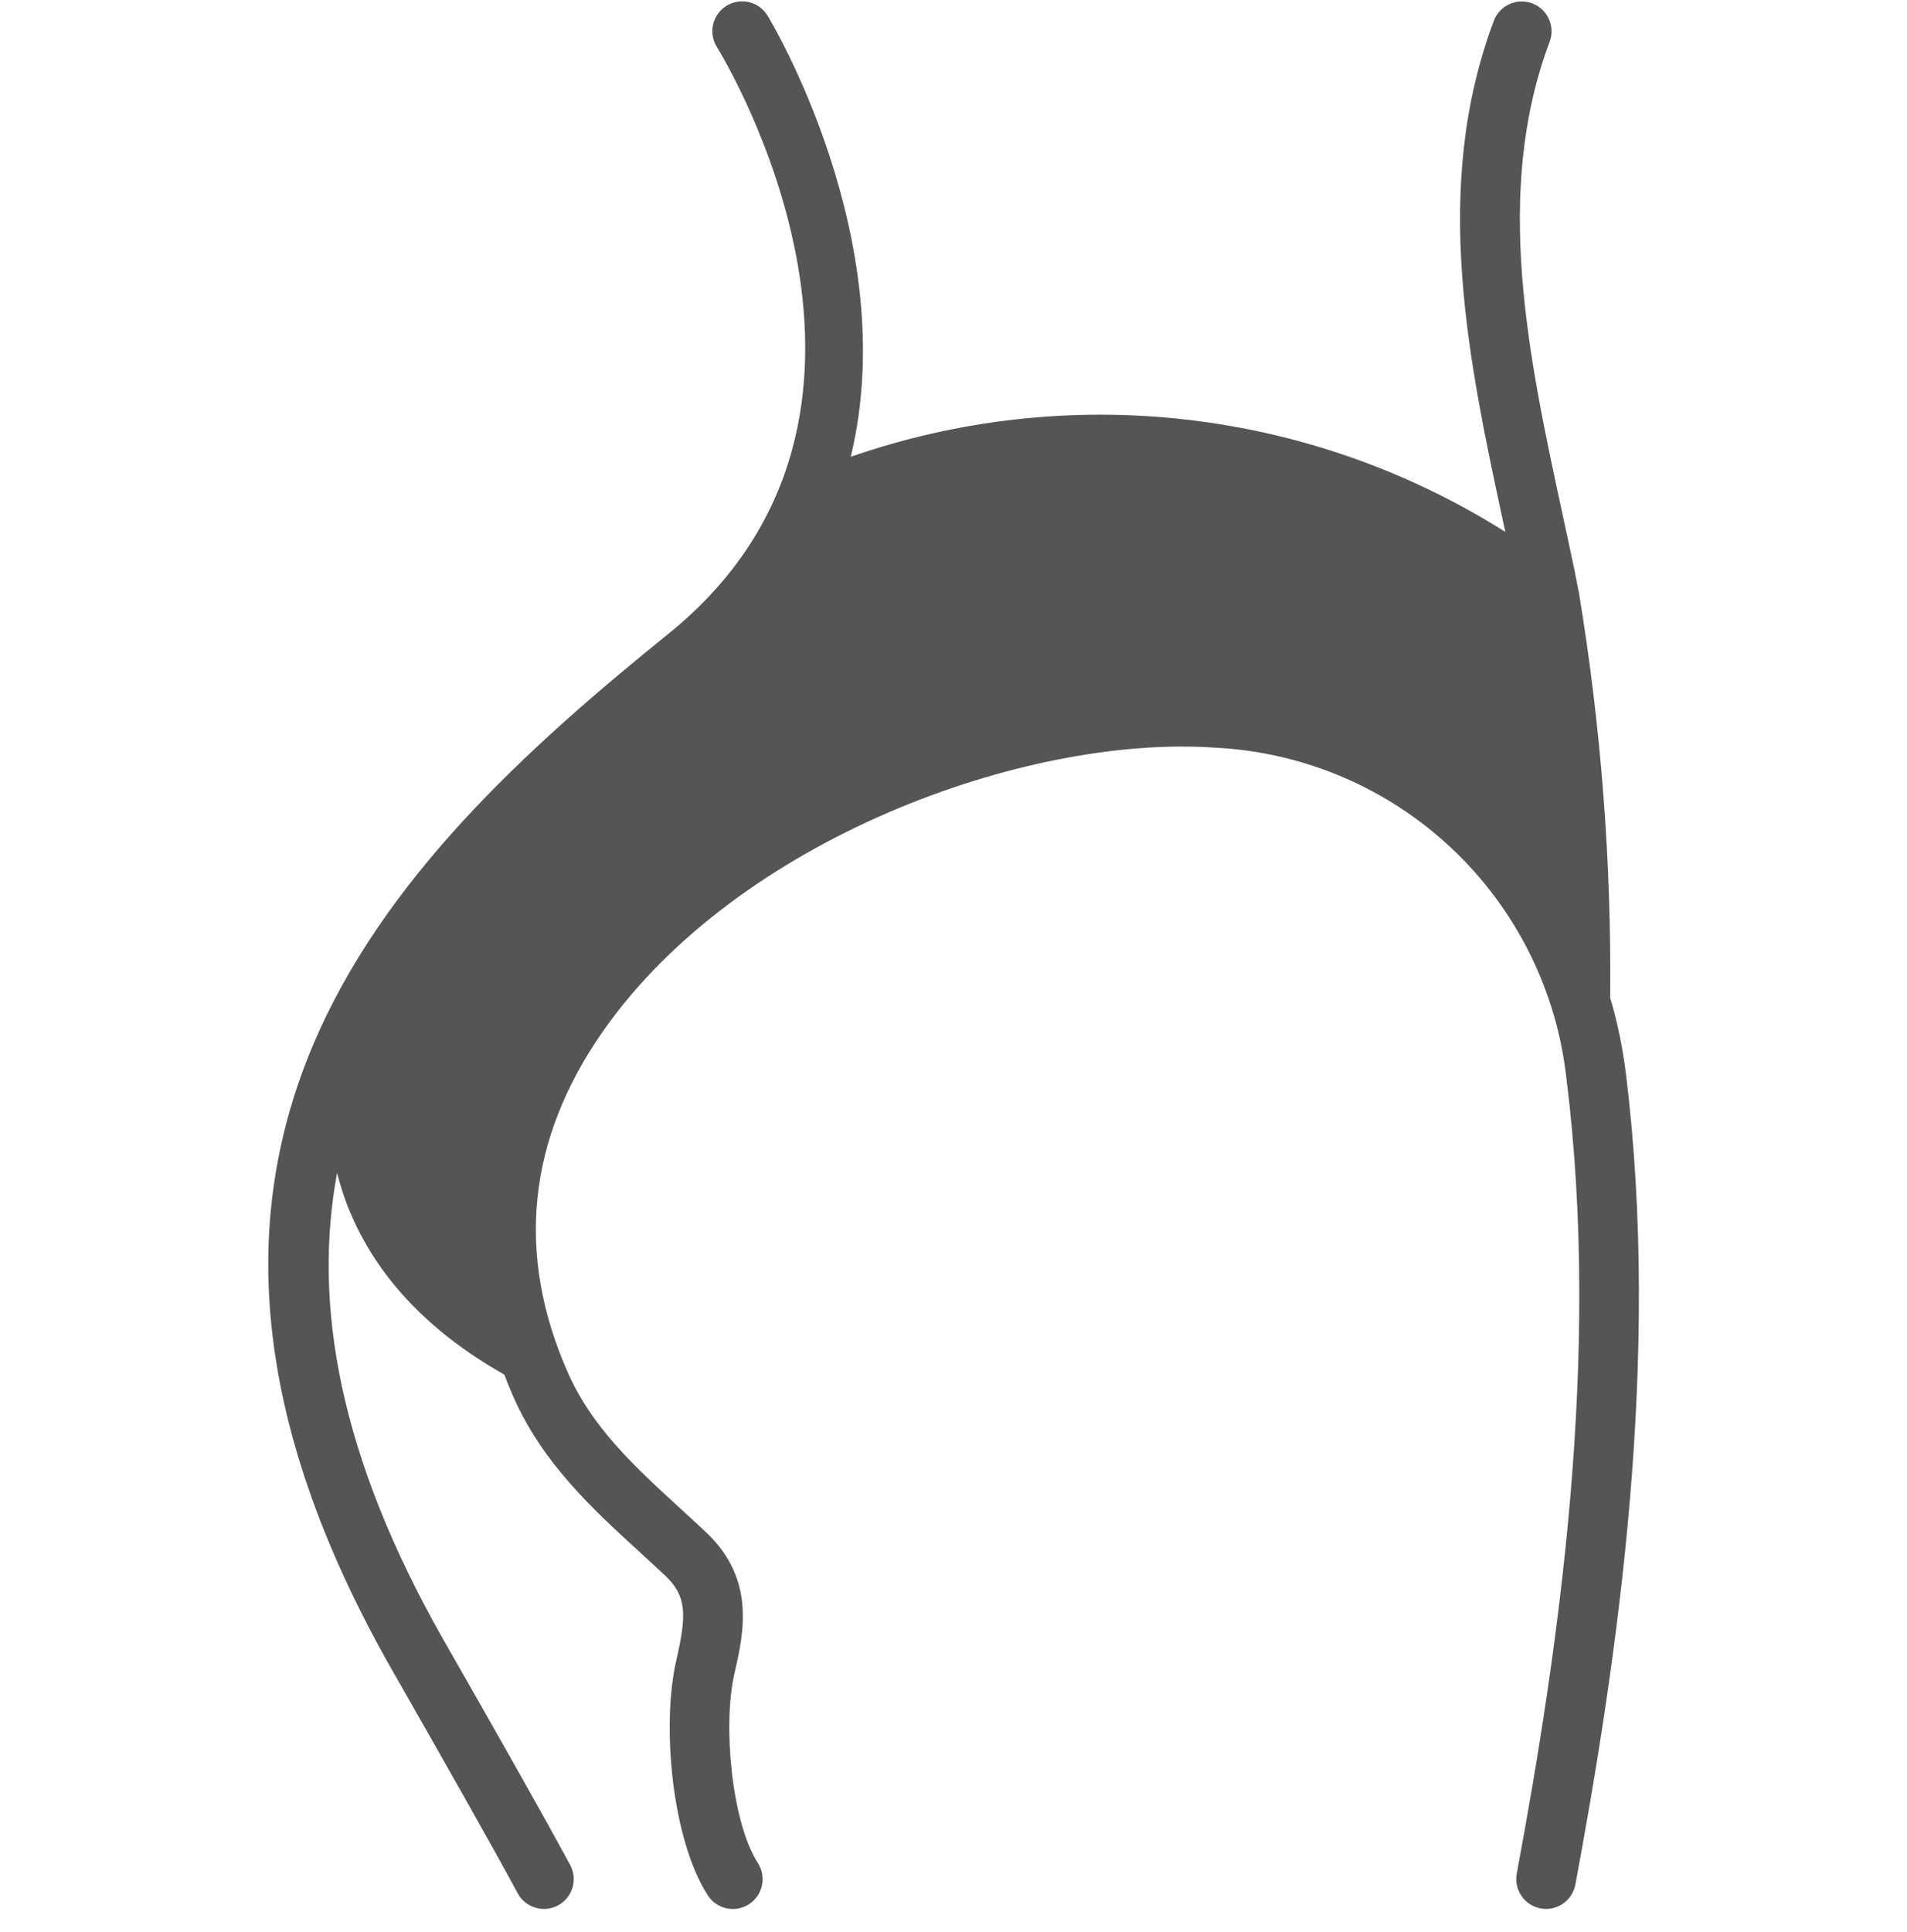 <svg xmlns="http://www.w3.org/2000/svg" fill="none" viewBox="0 0 79 80" height="80" width="79">
<g clip-path="url(#clip0_510_53)">
<path fill="#555555" d="M16.616 69.817C18.228 72.645 20.235 76.164 21.447 78.408C21.602 78.697 21.866 78.911 22.18 79.005C22.493 79.099 22.831 79.064 23.12 78.909C23.408 78.753 23.622 78.49 23.716 78.176C23.81 77.862 23.776 77.524 23.62 77.236C22.395 74.966 20.465 71.581 18.762 68.594L18.396 67.953C14.027 60.294 12.961 53.984 13.964 48.575C14.074 49.011 14.208 49.44 14.367 49.86C15.472 52.74 17.671 55.107 20.892 56.928C21.01 57.237 21.133 57.545 21.27 57.853C22.488 60.603 24.525 62.469 26.497 64.274C26.848 64.596 27.202 64.921 27.555 65.252C28.448 66.093 28.453 66.866 28.016 68.761C27.4 71.43 27.826 76.158 29.317 78.487C29.404 78.624 29.517 78.743 29.65 78.836C29.783 78.929 29.933 78.994 30.092 79.029C30.25 79.064 30.414 79.068 30.574 79.039C30.734 79.011 30.886 78.951 31.023 78.864C31.16 78.776 31.278 78.663 31.371 78.53C31.463 78.397 31.529 78.247 31.564 78.088C31.599 77.93 31.602 77.766 31.573 77.606C31.544 77.446 31.485 77.294 31.397 77.157C30.295 75.436 29.941 71.406 30.423 69.315C30.803 67.667 31.323 65.409 29.248 63.455C28.887 63.116 28.525 62.784 28.164 62.454C26.299 60.745 24.537 59.132 23.529 56.854C21.354 51.941 21.847 47.175 24.995 42.686C30.559 34.752 42.486 30.423 50.322 30.963C53.992 31.141 57.478 32.625 60.15 35.146C62.823 37.667 64.506 41.061 64.897 44.714C66.339 56.269 64.551 68.357 62.833 77.597C62.773 77.918 62.844 78.251 63.03 78.52C63.215 78.79 63.5 78.975 63.822 79.035C64.144 79.095 64.476 79.024 64.746 78.839C65.016 78.654 65.201 78.369 65.262 78.048C67.012 68.633 68.831 56.301 67.348 44.408C67.217 43.363 67.002 42.33 66.704 41.32C66.759 35.73 66.33 30.146 65.422 24.63C65.415 24.552 65.4 24.475 65.378 24.399C65.328 24.134 65.278 23.871 65.227 23.623C65.07 22.873 64.906 22.116 64.742 21.355C63.319 14.777 61.849 7.975 64.197 1.725C64.311 1.419 64.299 1.08 64.163 0.783C64.027 0.485 63.779 0.254 63.474 0.139C63.167 0.024 62.828 0.035 62.531 0.17C62.233 0.304 62.001 0.552 61.885 0.857C59.282 7.787 60.83 14.949 62.327 21.876C62.339 21.927 62.349 21.977 62.36 22.028C58.364 19.506 53.851 17.917 49.157 17.379C44.462 16.84 39.707 17.367 35.244 18.918C37.418 9.927 31.872 0.766 31.794 0.641C31.622 0.363 31.346 0.164 31.027 0.089C30.709 0.014 30.373 0.069 30.095 0.241C29.816 0.413 29.617 0.689 29.542 1.008C29.467 1.327 29.522 1.662 29.694 1.941C30.076 2.559 38.913 17.194 27.68 26.256C15.78 35.854 4.103 47.877 16.25 69.176L16.616 69.817Z"></path>
</g>
<defs>
<clipPath id="clip0_510_53">
<rect transform="translate(0.004 0.057)" fill="white" height="79" width="79"></rect>
</clipPath>
</defs>
</svg>
